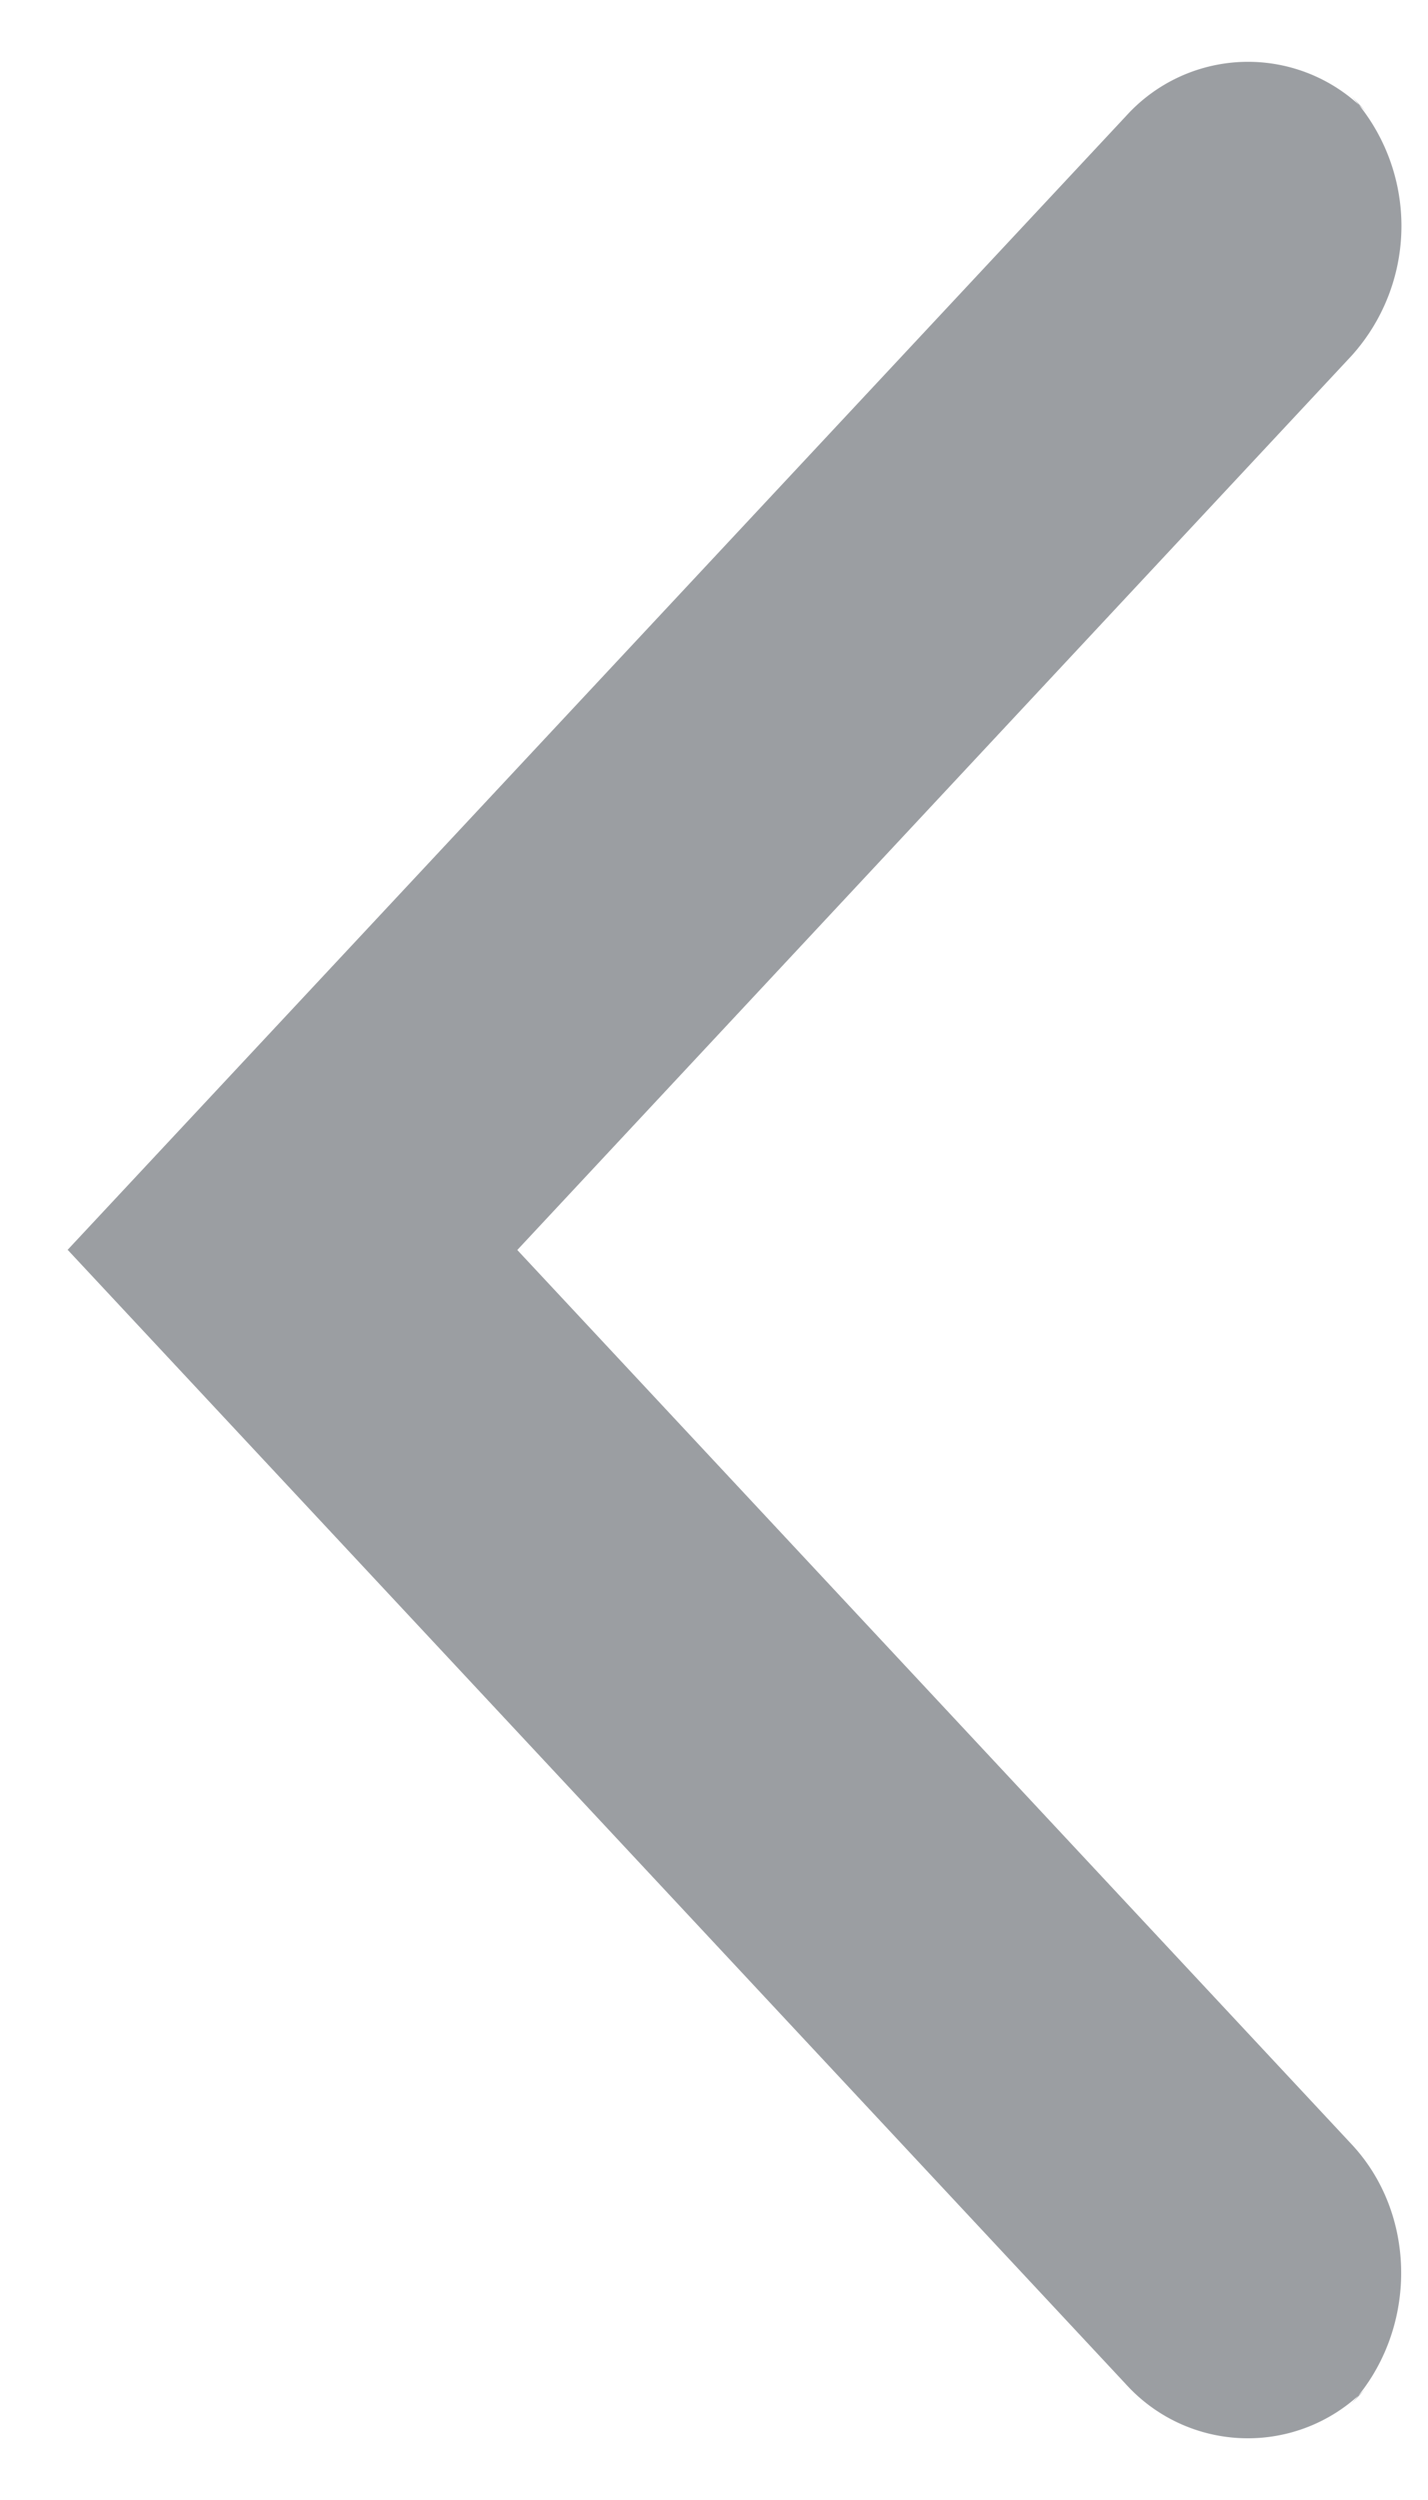<svg width="8" height="14" viewBox="0 0 8 14" xmlns="http://www.w3.org/2000/svg">
    <path d="m.38 7 5.928 6.352a.922.922 0 0 0 1.371-.006l-.118.126c.38-.408.386-1.063.011-1.464L2.898 7l4.674-5.008a1.085 1.085 0 0 0-.01-1.464l.117.126A.921.921 0 0 0 6.31.648L.378 7z" fill="#9B9EA2" fillRule="nonzero"/>
</svg>
